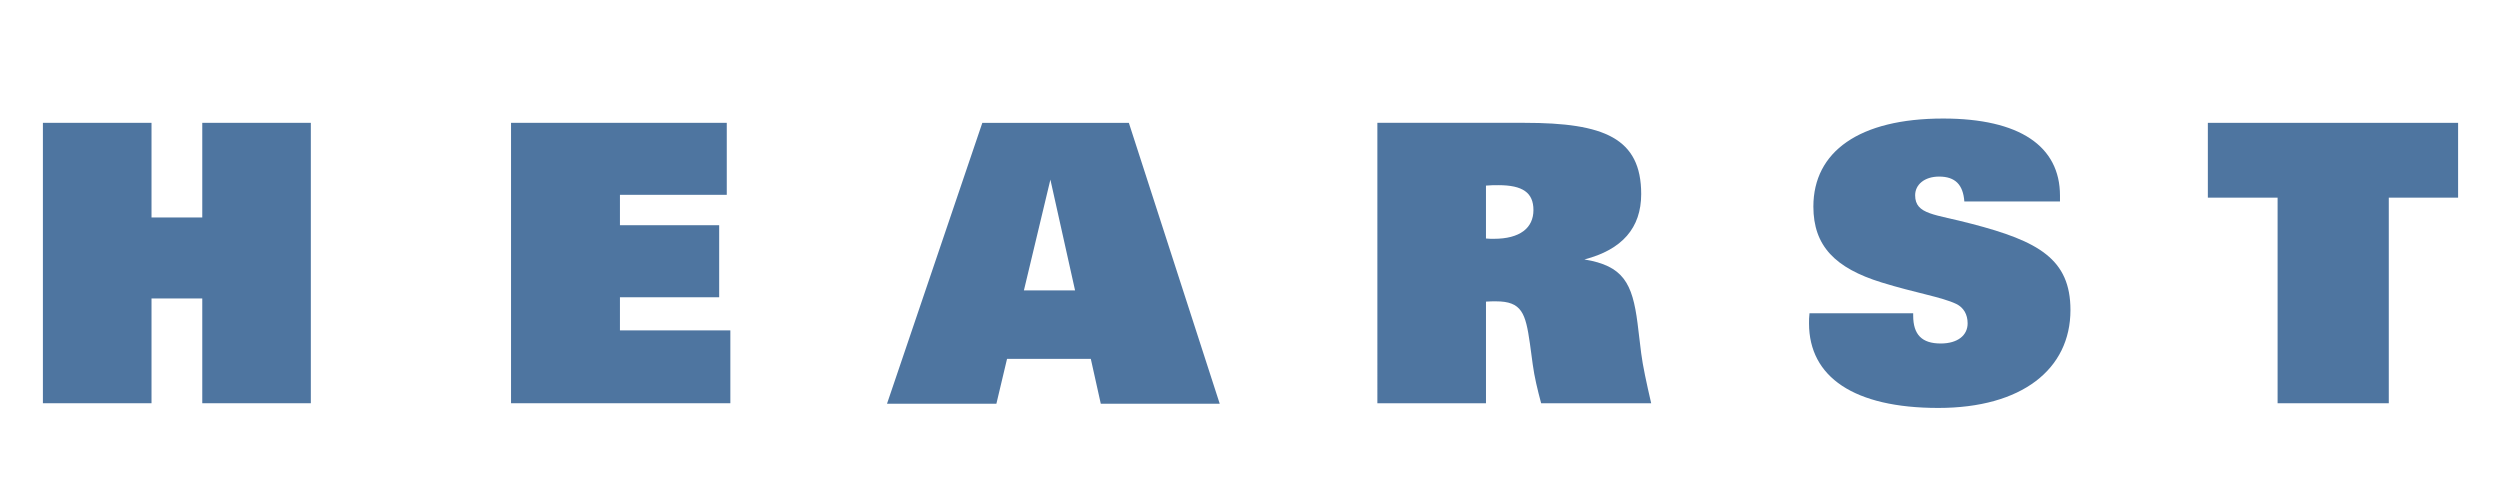 <svg height="40" viewBox="0 0 200 40" width="200" xmlns="http://www.w3.org/2000/svg"><g fill="#4e75a0" transform="matrix(.979 0 0 .979 2.14 8.821)"><path d="m1.32 1.027h8.875v7.734h4.148v-7.734h8.871v22.914h-8.871v-8.562h-4.148v8.562h-8.875"/><path d="m39.574 1.027h17.629v5.883h-8.73v2.484h8.109v5.887h-8.109v2.707h9.023v5.953h-17.922"/><path d="m85.664 14.719h-4.18l2.164-9.051zm-15.367 9.262h8.938l.871-3.668h6.844l.816 3.668h9.719l-7.426-22.953h-11.973"/><path d="m119.242 10.484v-4.328c.379-.035.715-.035 1.008-.035 1.992 0 2.871.609 2.871 2.035 0 1.465-1.105 2.348-3.23 2.348-.199 0-.43 0-.648-.023m-8.875 13.461h8.875v-8.305c.285-.023.578-.023.812-.023 2.125 0 2.422.977 2.777 3.445l.23 1.703c.137 1.027.391 2.07.688 3.18h8.992c-.391-1.695-.684-3.055-.816-4.078l-.297-2.449c-.422-3.301-1.176-4.703-4.344-5.223 3.074-.797 4.641-2.57 4.641-5.344 0-4.578-3.039-5.82-9.516-5.82h-12.043"/><path d="m154.152 16.59v.184c0 1.57.719 2.285 2.25 2.285 1.379 0 2.199-.66 2.199-1.645 0-.734-.332-1.297-.926-1.586-1.207-.574-3.332-.898-6.109-1.758-3.797-1.176-5.57-2.988-5.57-6.199 0-4.484 3.738-7.195 10.605-7.195 6.242 0 9.547 2.254 9.547 6.301v.477h-7.816c-.098-1.371-.746-2.035-2.059-2.035-1.207 0-1.961.664-1.961 1.527 0 1.598 1.637 1.535 4.613 2.332 5.469 1.418 8.078 2.883 8.078 7.047 0 4.848-3.988 8-10.797 8-6.902 0-10.566-2.535-10.566-6.91 0-.254 0-.527.039-.824"/><path d="m198.68 7.141h-5.664v16.801h-9.086v-16.801h-5.699v-6.113h20.449"/></g></svg>